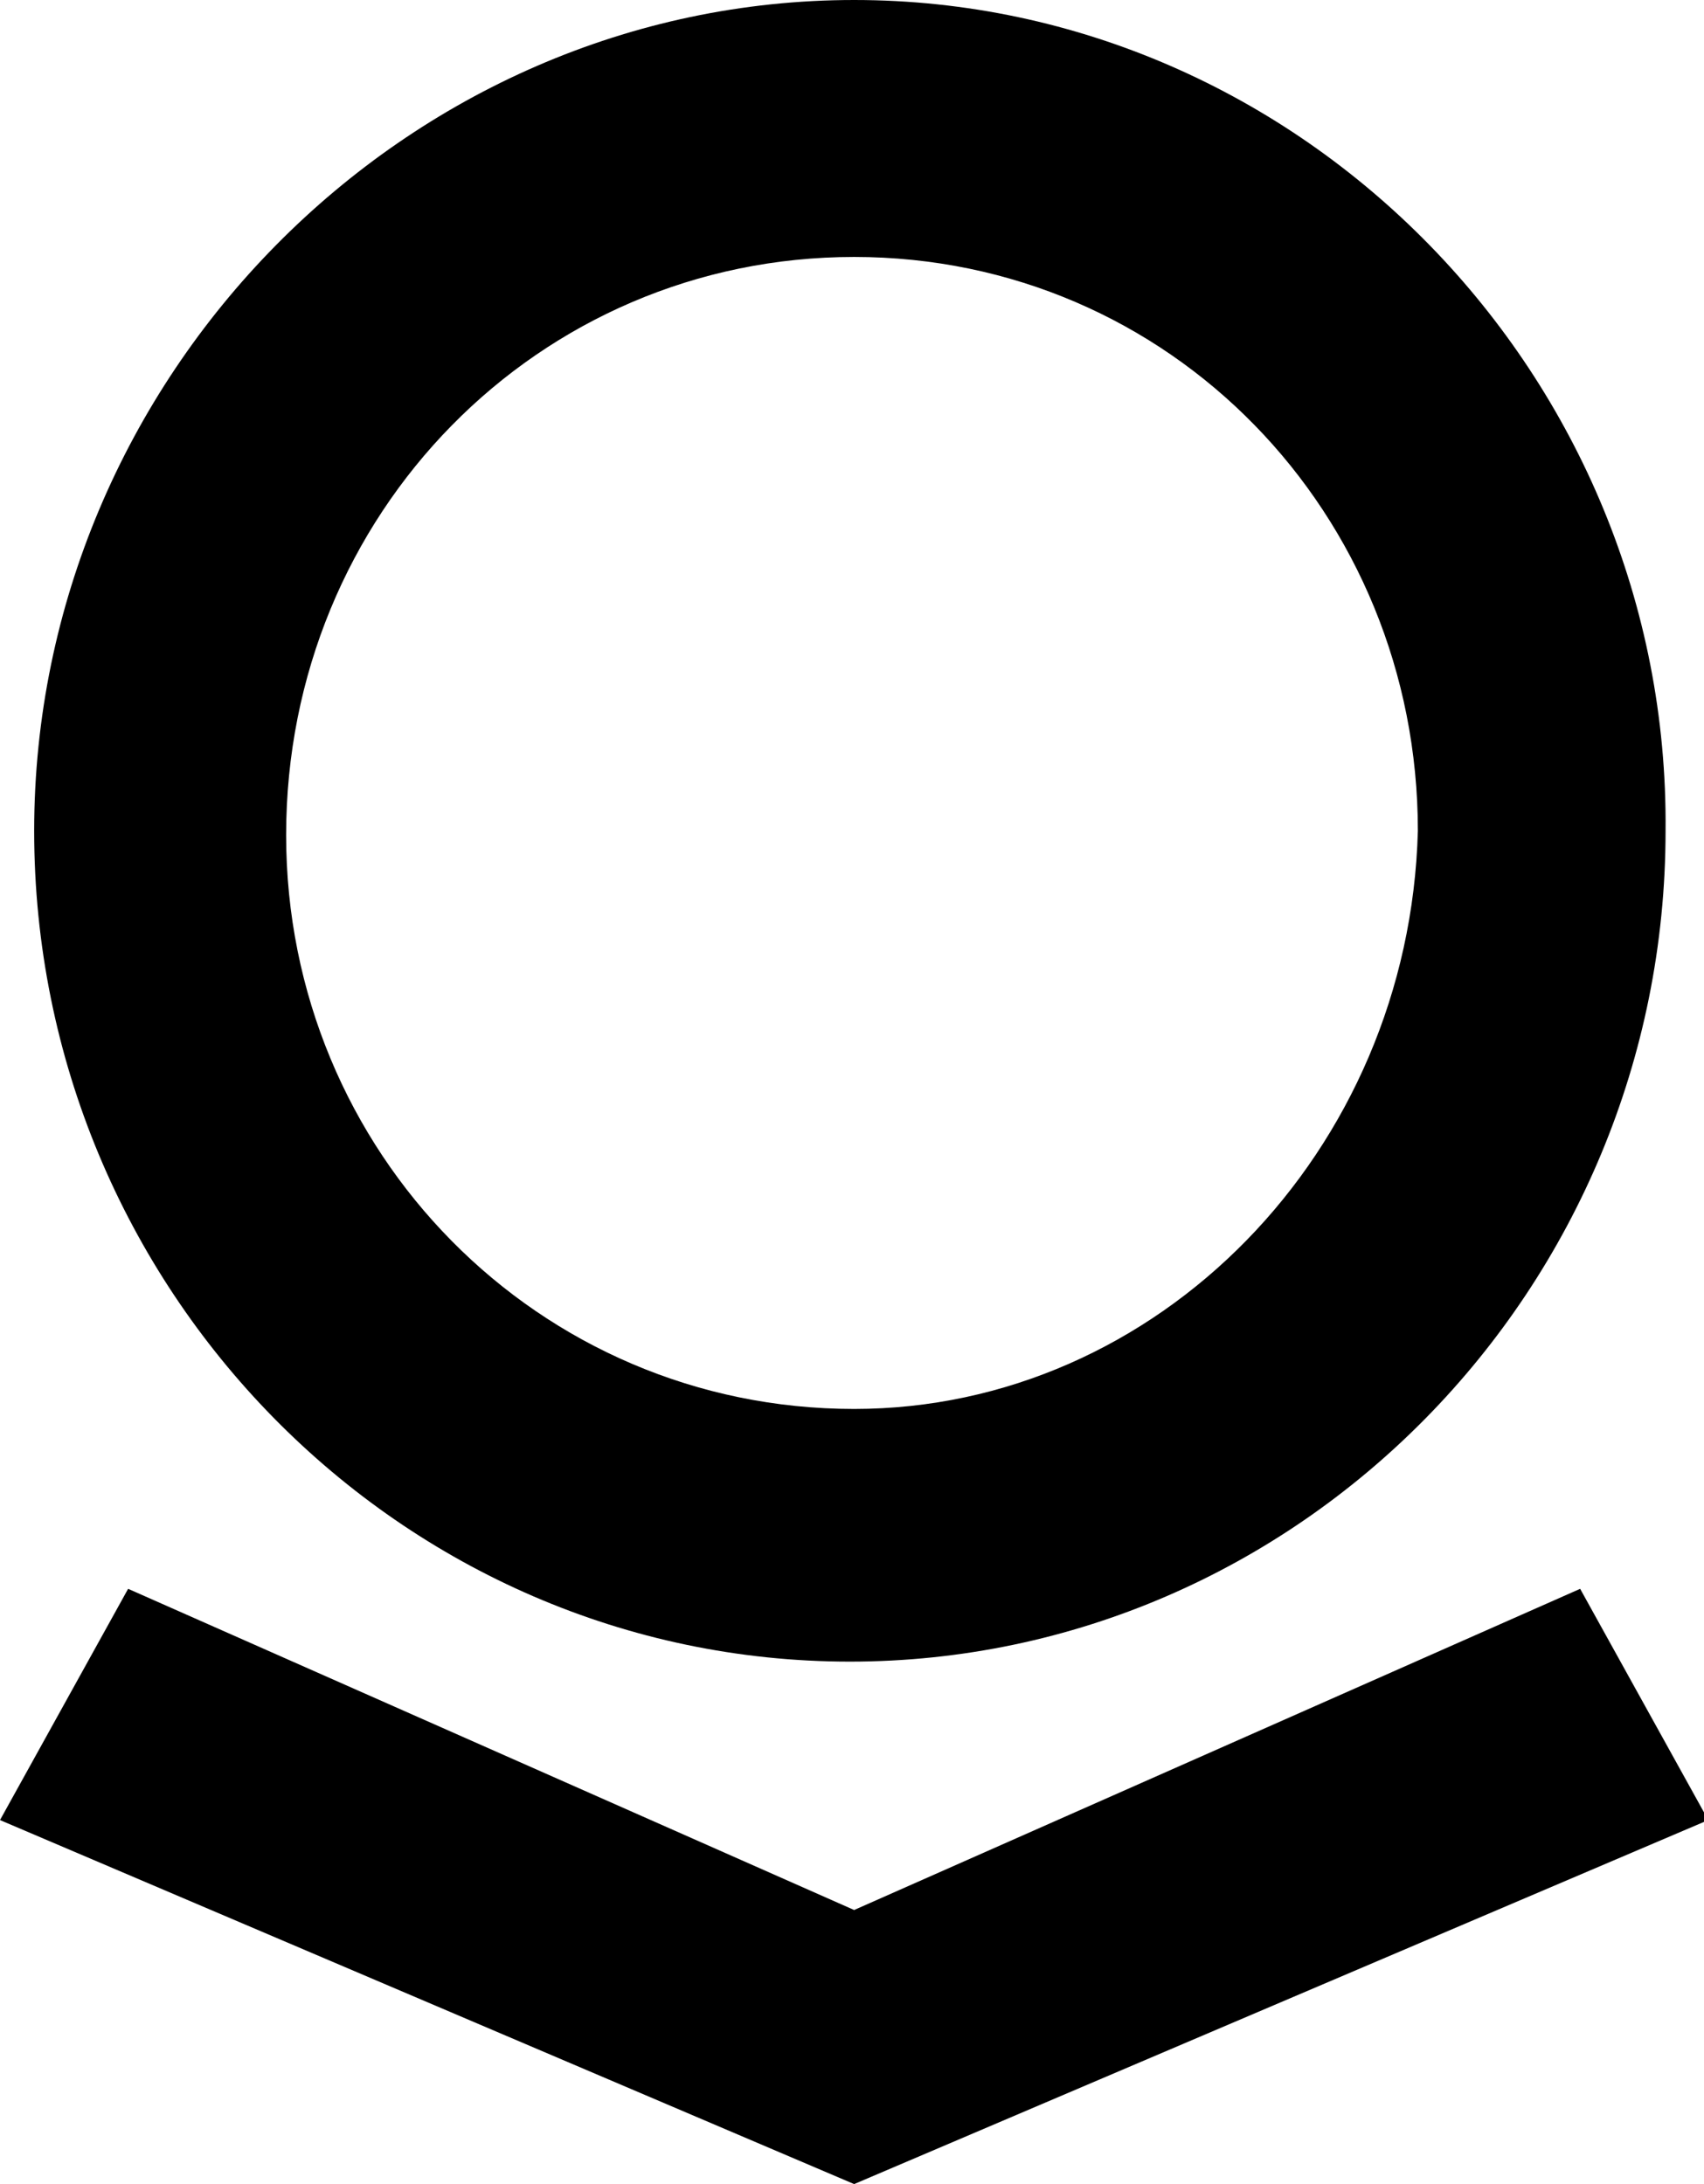<svg width="312" height="400" viewBox="0 0 312 400" fill="none" xmlns="http://www.w3.org/2000/svg">
<g clip-path="url(#clip0_44_35)">
<path d="M156.391 0C74.286 0 6.256 69.02 6.256 152.157C6.256 236.078 73.504 304.314 155.609 304.314C237.714 304.314 304.962 236.078 304.962 152.157C305.744 69.02 238.496 0 156.391 0ZM156.391 258.039C98.526 258.039 52.391 210.98 52.391 152.941C52.391 94.118 98.526 47.059 156.391 47.059C214.256 47.059 259.609 94.118 259.609 152.157C258.045 210.98 211.91 258.039 156.391 258.039ZM289.323 290.98L156.391 349.804L23.459 290.98L0 333.333L156.391 400L312.782 333.333L289.323 290.98Z" fill="black"/>
</g>
<defs>
<clipPath id="clip0_44_35">
<rect width="312" height="400" fill="white"/>
</clipPath>
</defs>
</svg>

